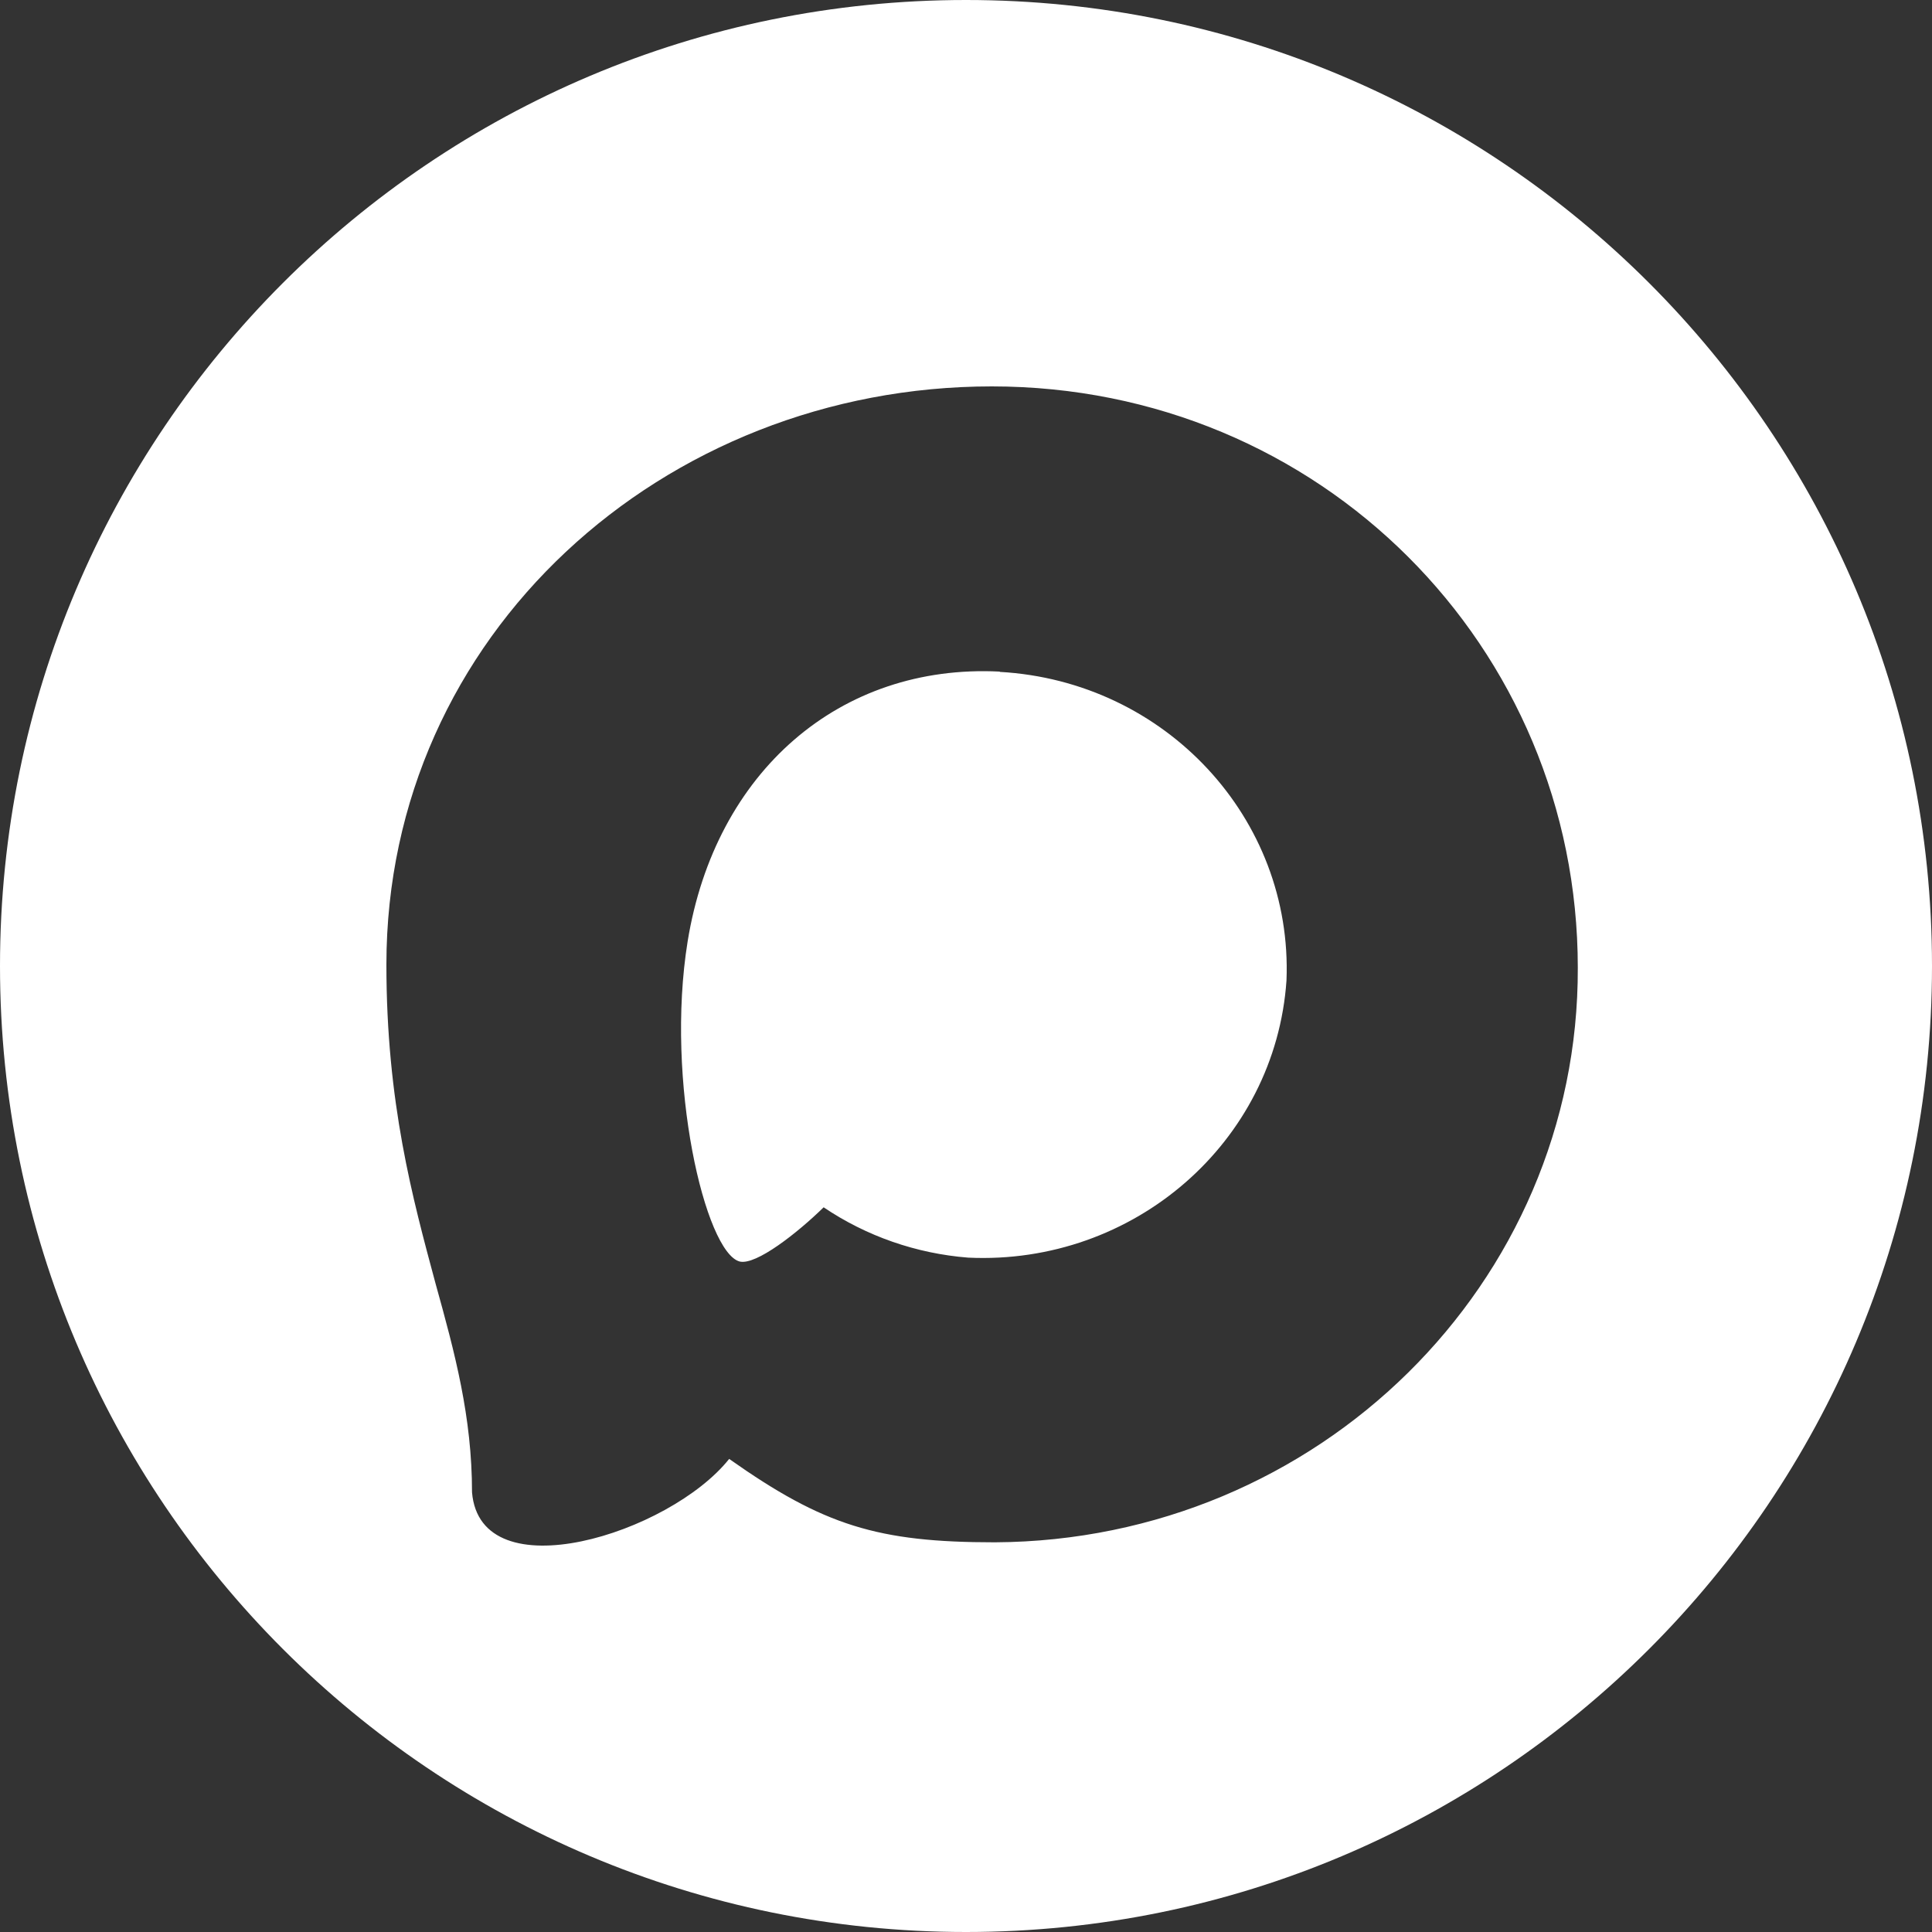 <?xml version="1.0" encoding="UTF-8"?> <svg xmlns="http://www.w3.org/2000/svg" width="60" height="60" viewBox="0 0 60 60" fill="none"><rect x="0" y="0" width="60" height="60" fill="#333333" stroke="none"/><path d="M30 0C46.569 0 60 13.431 60 30C60 46.569 46.569 60 30 60C13.431 60 0 46.569 0 30C0 13.431 13.431 0 30 0ZM30.801 12C20.606 12 12 19.709 12 29.957C12 34.248 12.813 37.209 13.528 39.868C14.129 42.026 14.659 44.004 14.659 46.344C14.916 49.46 20.79 47.638 22.645 45.308C25.579 47.38 27.266 47.898 30.898 47.898C40.935 47.845 49.034 39.861 49 30.052C49 20.089 41.005 12 30.801 12ZM31.048 20.857V20.866C36.193 21.154 40.154 25.417 39.953 30.449C39.608 35.471 35.212 39.298 30.067 39.057C28.457 38.93 26.909 38.392 25.579 37.494C24.775 38.28 23.485 39.299 22.973 39.178C21.904 38.901 20.65 33.592 21.356 29.232C22.213 23.966 26.083 20.607 31.048 20.857Z" fill="white"></path></svg> 